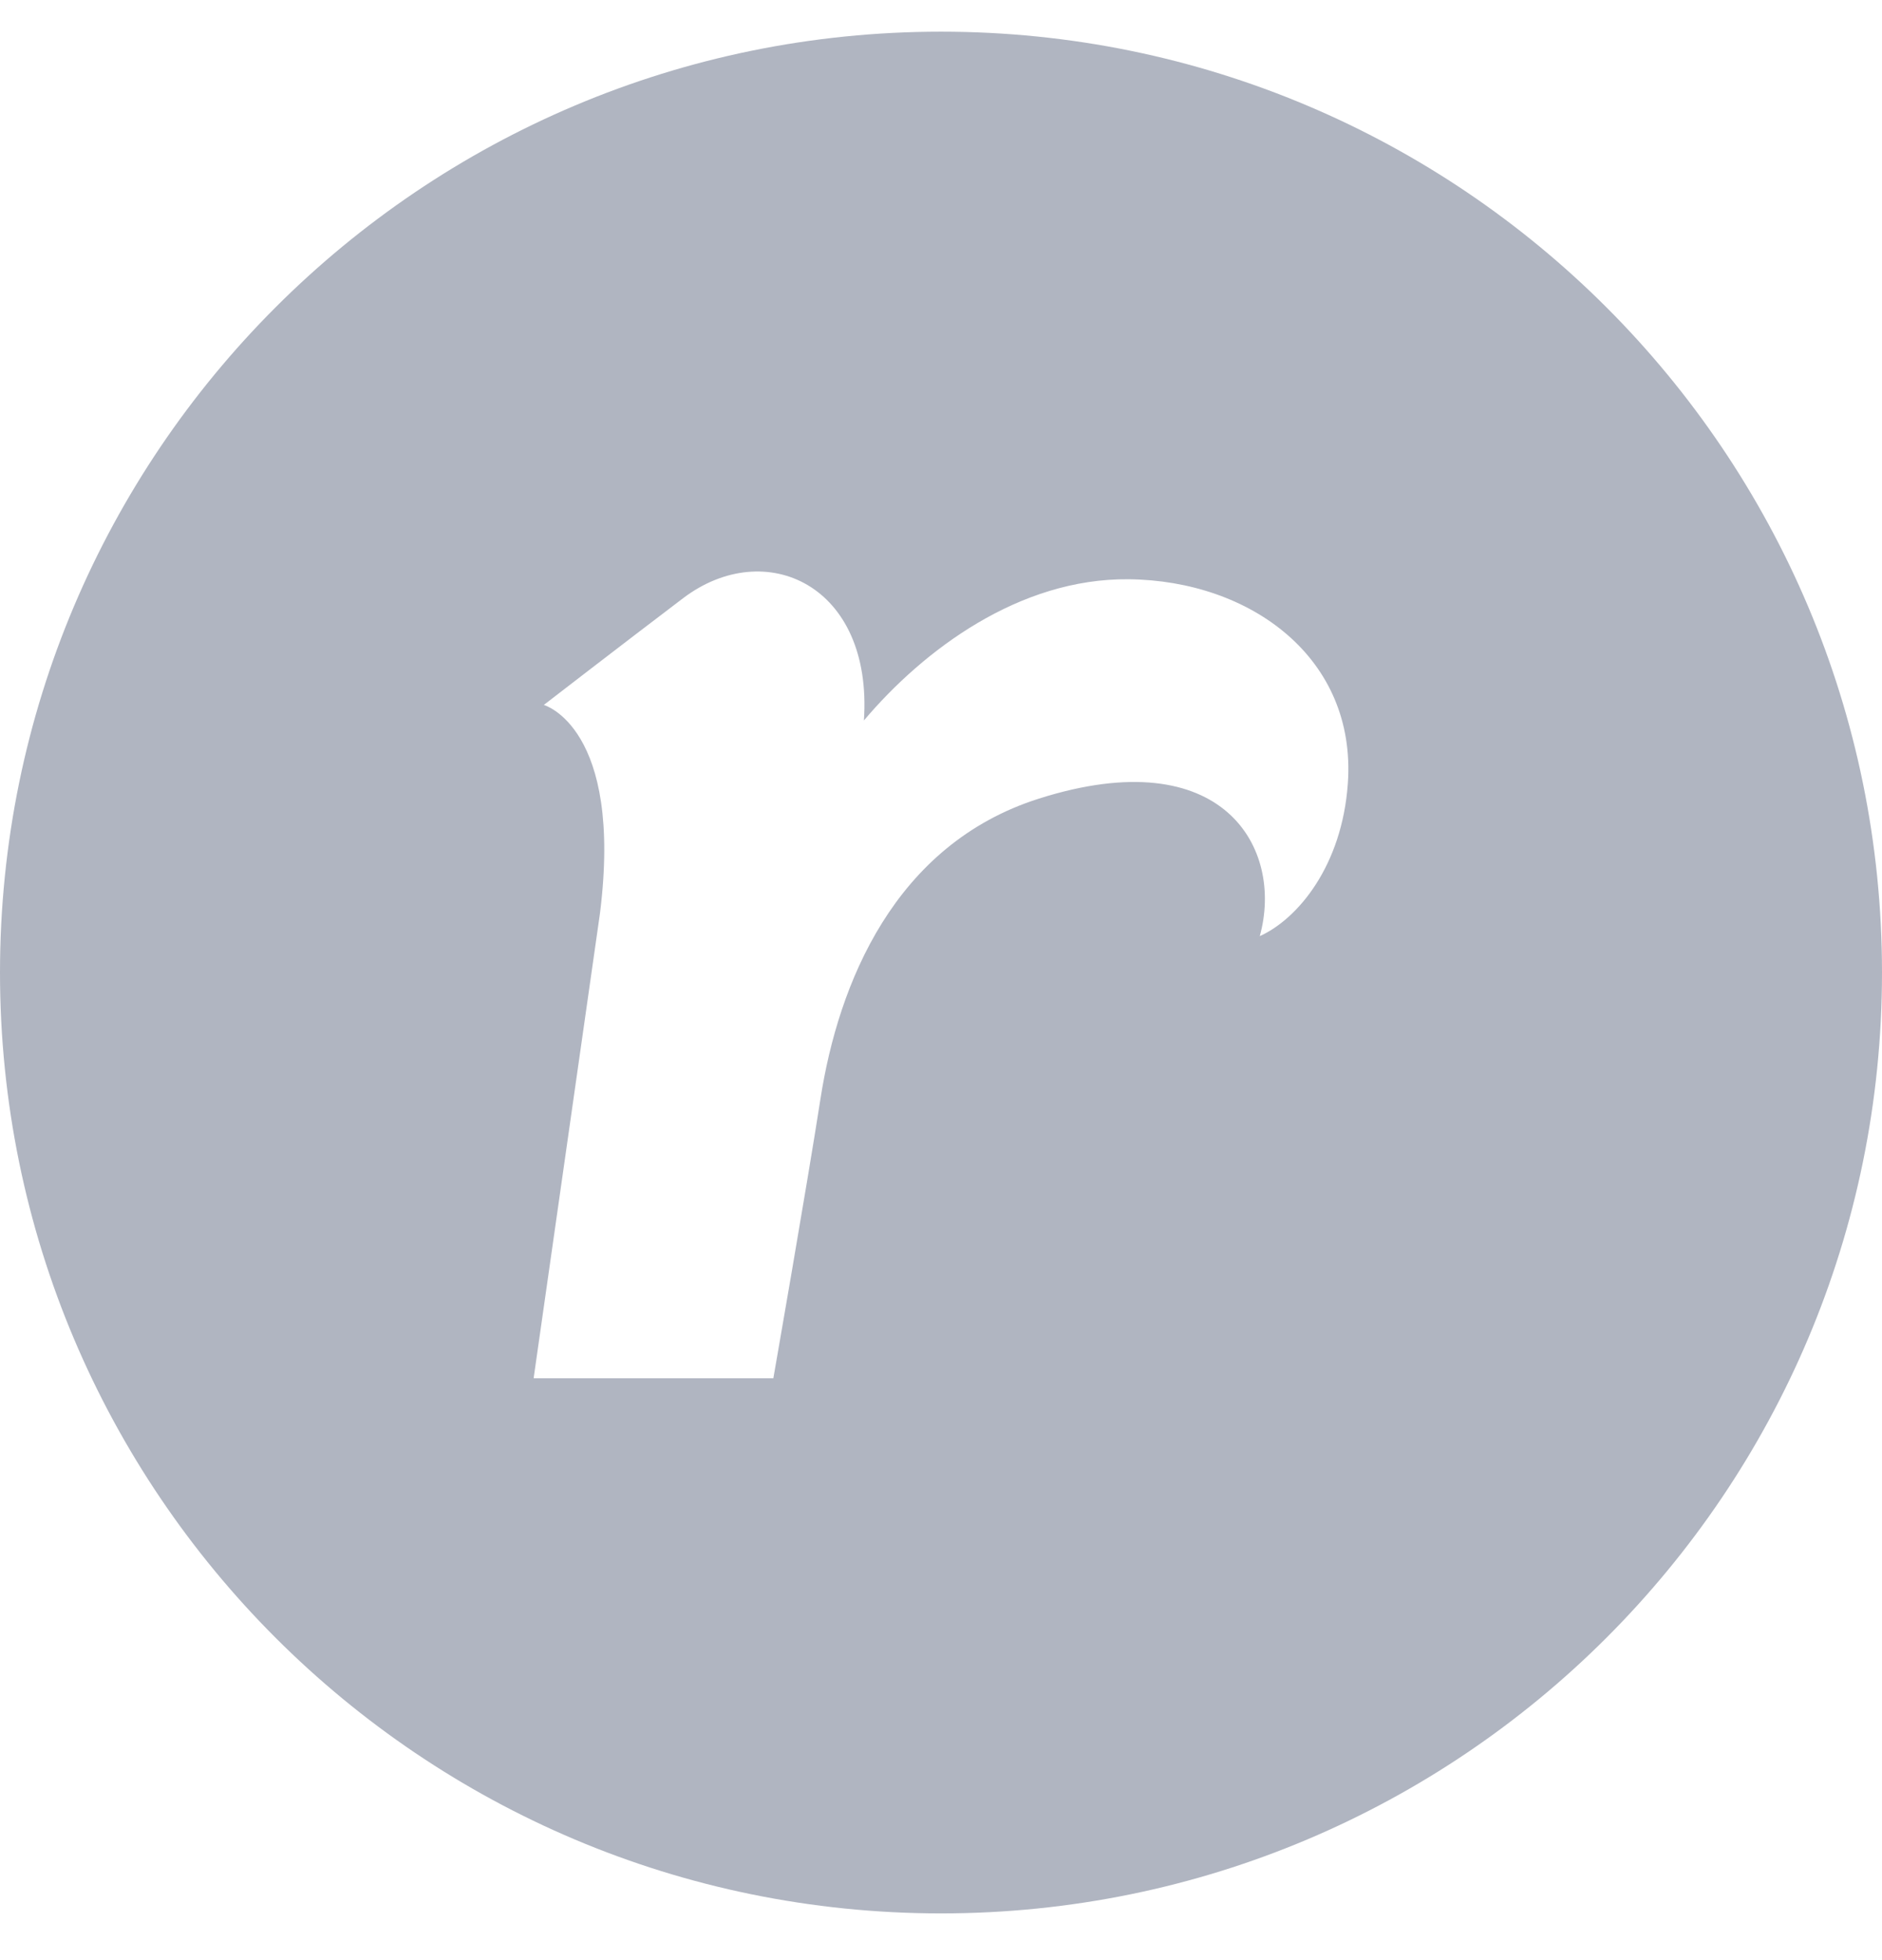<svg width="24" height="25" viewBox="0 0 24 25" fill="none" xmlns="http://www.w3.org/2000/svg">
<path fill-rule="evenodd" clip-rule="evenodd" d="M12 24.404C18.627 24.404 24 19.032 24 12.404C24 5.777 18.627 0.404 12 0.404C5.373 0.404 0 5.777 0 12.404C0 19.032 5.373 24.404 12 24.404ZM11.017 9.189C11.776 8.291 12.996 7.374 14.392 7.388C15.951 7.403 17.303 8.395 17.188 9.995C17.114 11.039 16.555 11.718 16.065 11.94C16.375 10.827 15.609 9.436 13.248 10.186C11.404 10.772 10.691 12.547 10.463 14.015C10.29 15.13 9.862 17.579 9.862 17.579H6.805L7.651 11.649C7.949 9.273 6.935 8.991 6.935 8.991C6.935 8.991 7.958 8.201 8.712 7.629C9.758 6.837 11.133 7.458 11.017 9.189Z" fill="#B0B5C1"/>
</svg>
